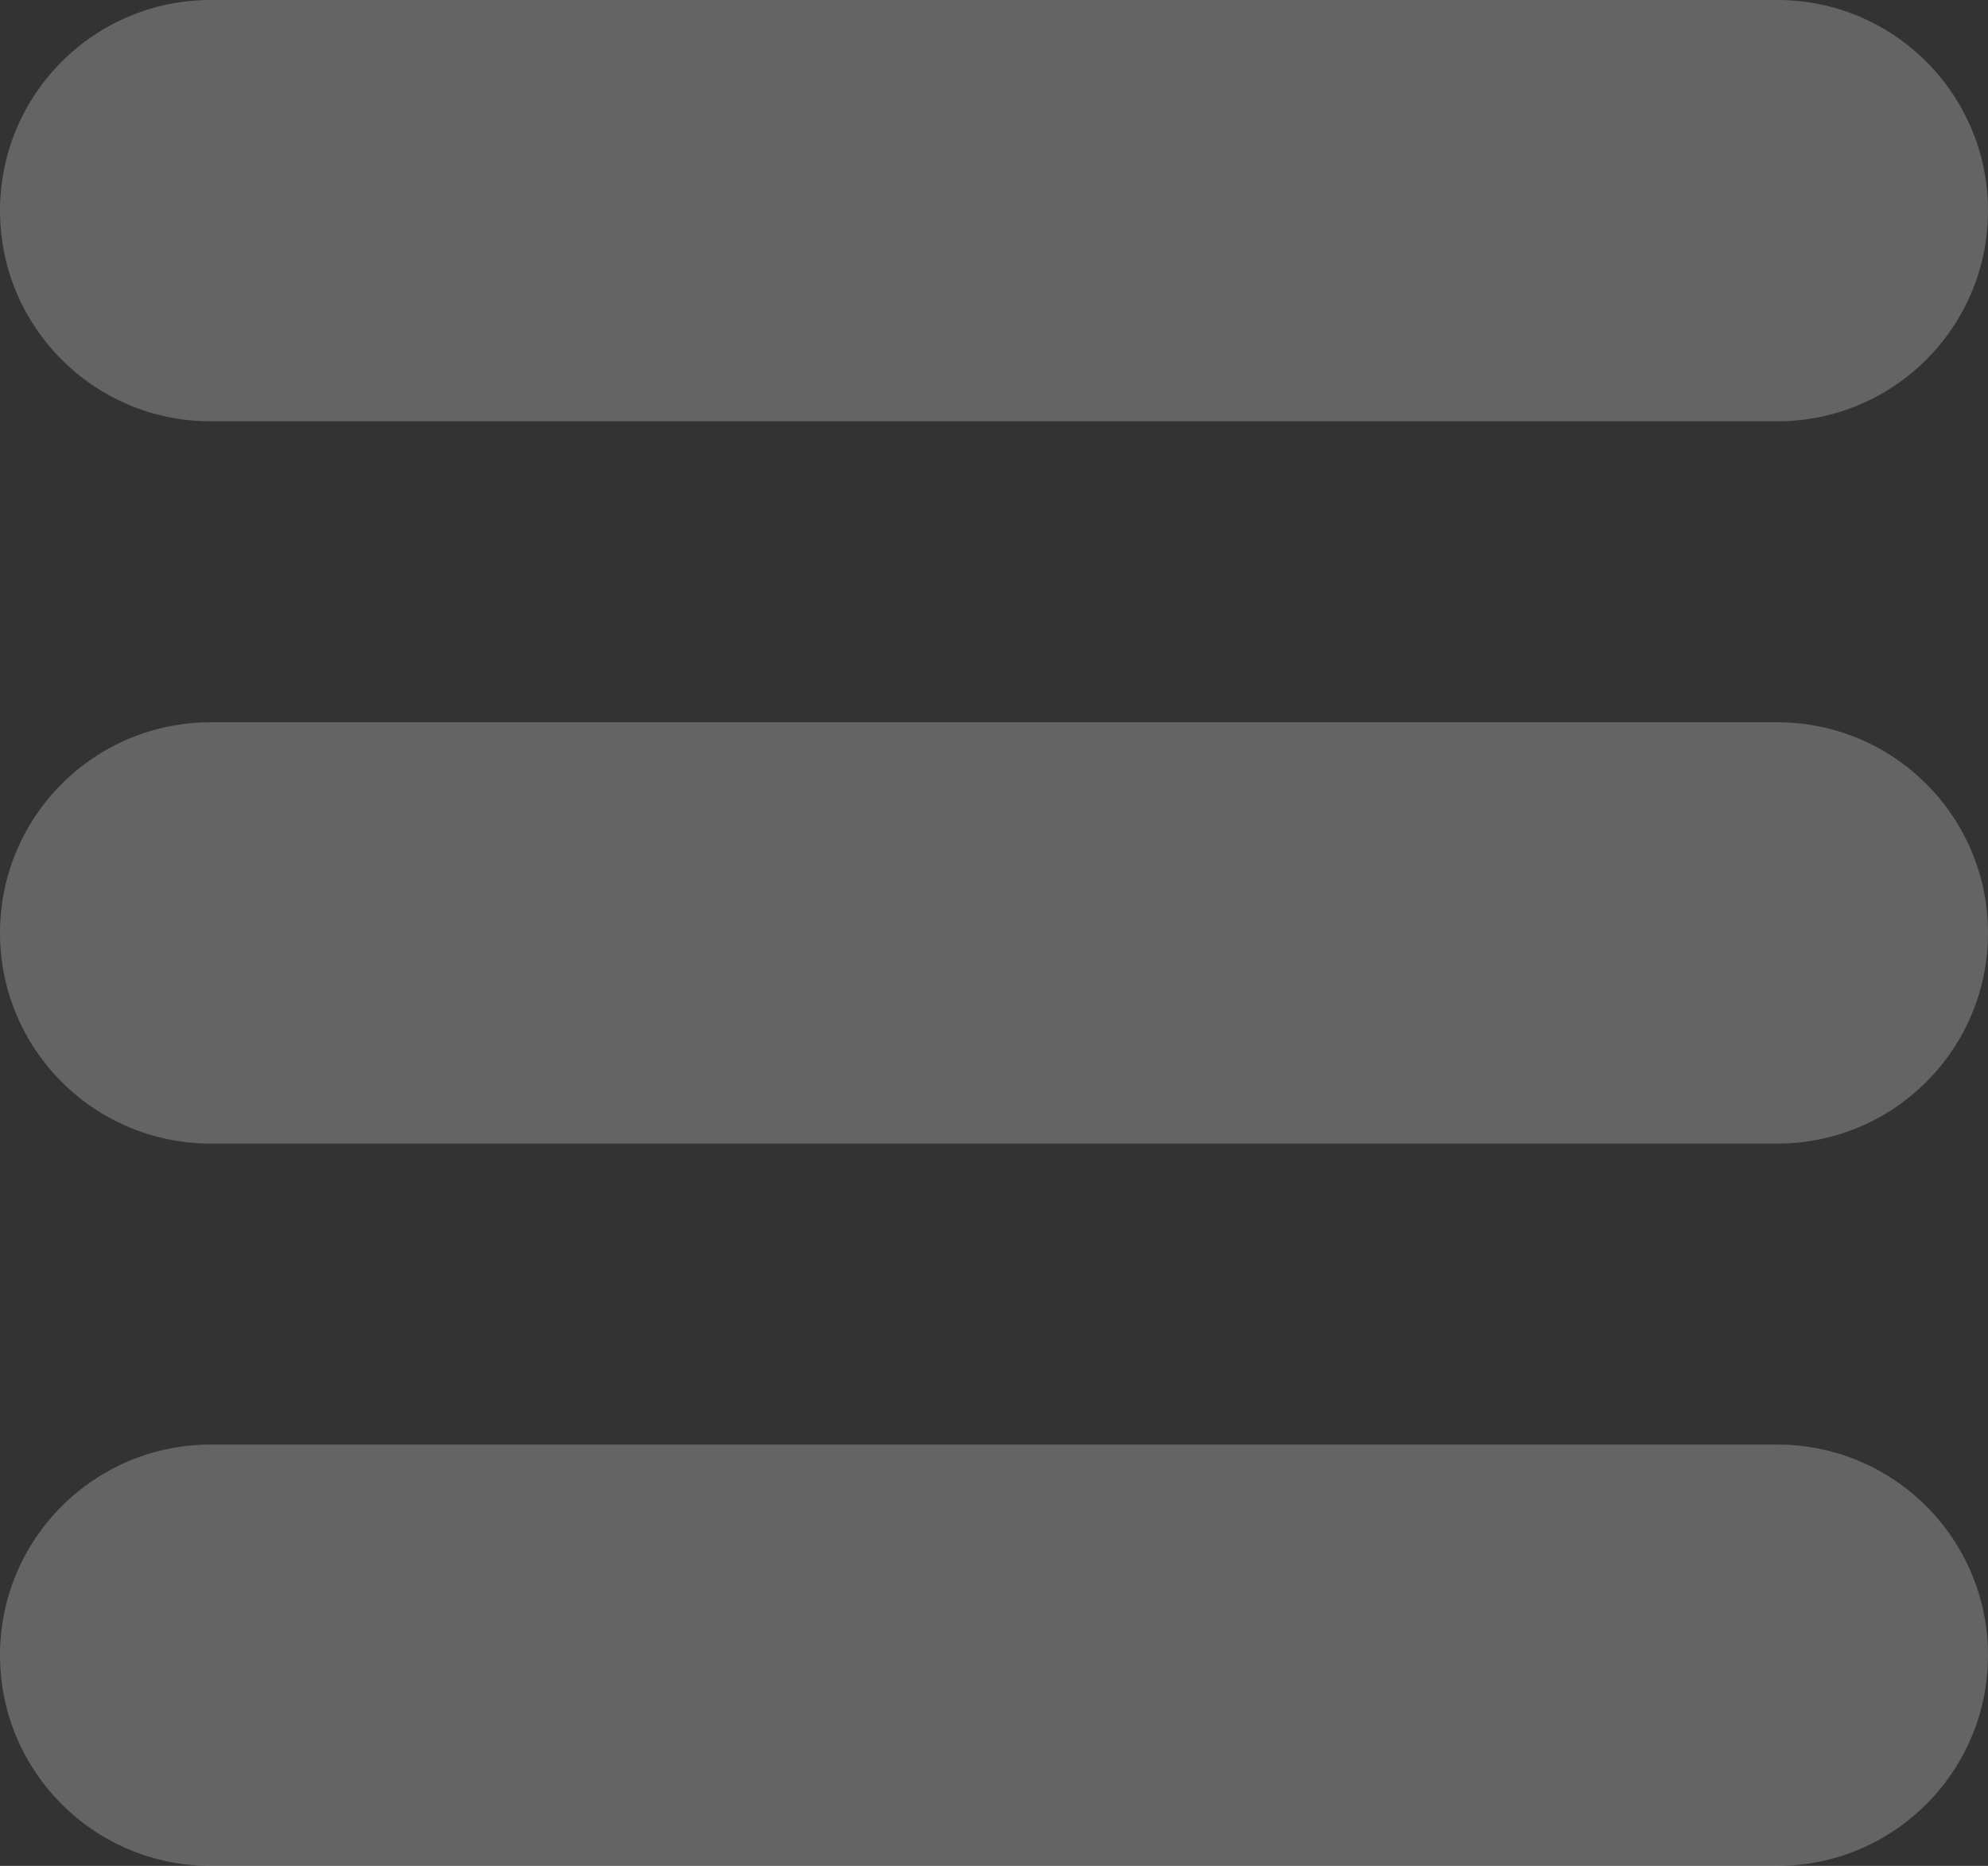 <?xml version="1.0" encoding="utf-8"?>
<svg xmlns="http://www.w3.org/2000/svg" fill="none" height="100%" overflow="visible" preserveAspectRatio="none" style="display: block;" viewBox="0 0 13.055 12.25" width="100%">
<rect x="0" y="0" width="13.055" height="12.25" fill="#333333" stroke="none"/>
<g id="Union">
<path d="M13.055 10.867C13.055 11.631 12.436 12.25 11.672 12.25H1.383C0.619 12.25 0 11.631 0 10.867C0 10.103 0.619 9.484 1.383 9.484H11.672C12.436 9.484 13.055 10.103 13.055 10.867Z" fill="white" fill-opacity="0.24"/>
<path d="M13.055 6.125C13.055 6.889 12.436 7.508 11.671 7.508H1.383C0.619 7.508 0 6.889 0 6.125C0 5.361 0.619 4.742 1.383 4.742H11.671C12.436 4.742 13.055 5.361 13.055 6.125Z" fill="white" fill-opacity="0.24"/>
<path d="M13.055 1.383C13.055 2.147 12.436 2.766 11.672 2.766H1.383C0.619 2.766 0 2.147 0 1.383C0 0.619 0.619 0 1.383 0H11.672C12.436 0 13.055 0.619 13.055 1.383Z" fill="white" fill-opacity="0.24"/>
</g>
</svg>